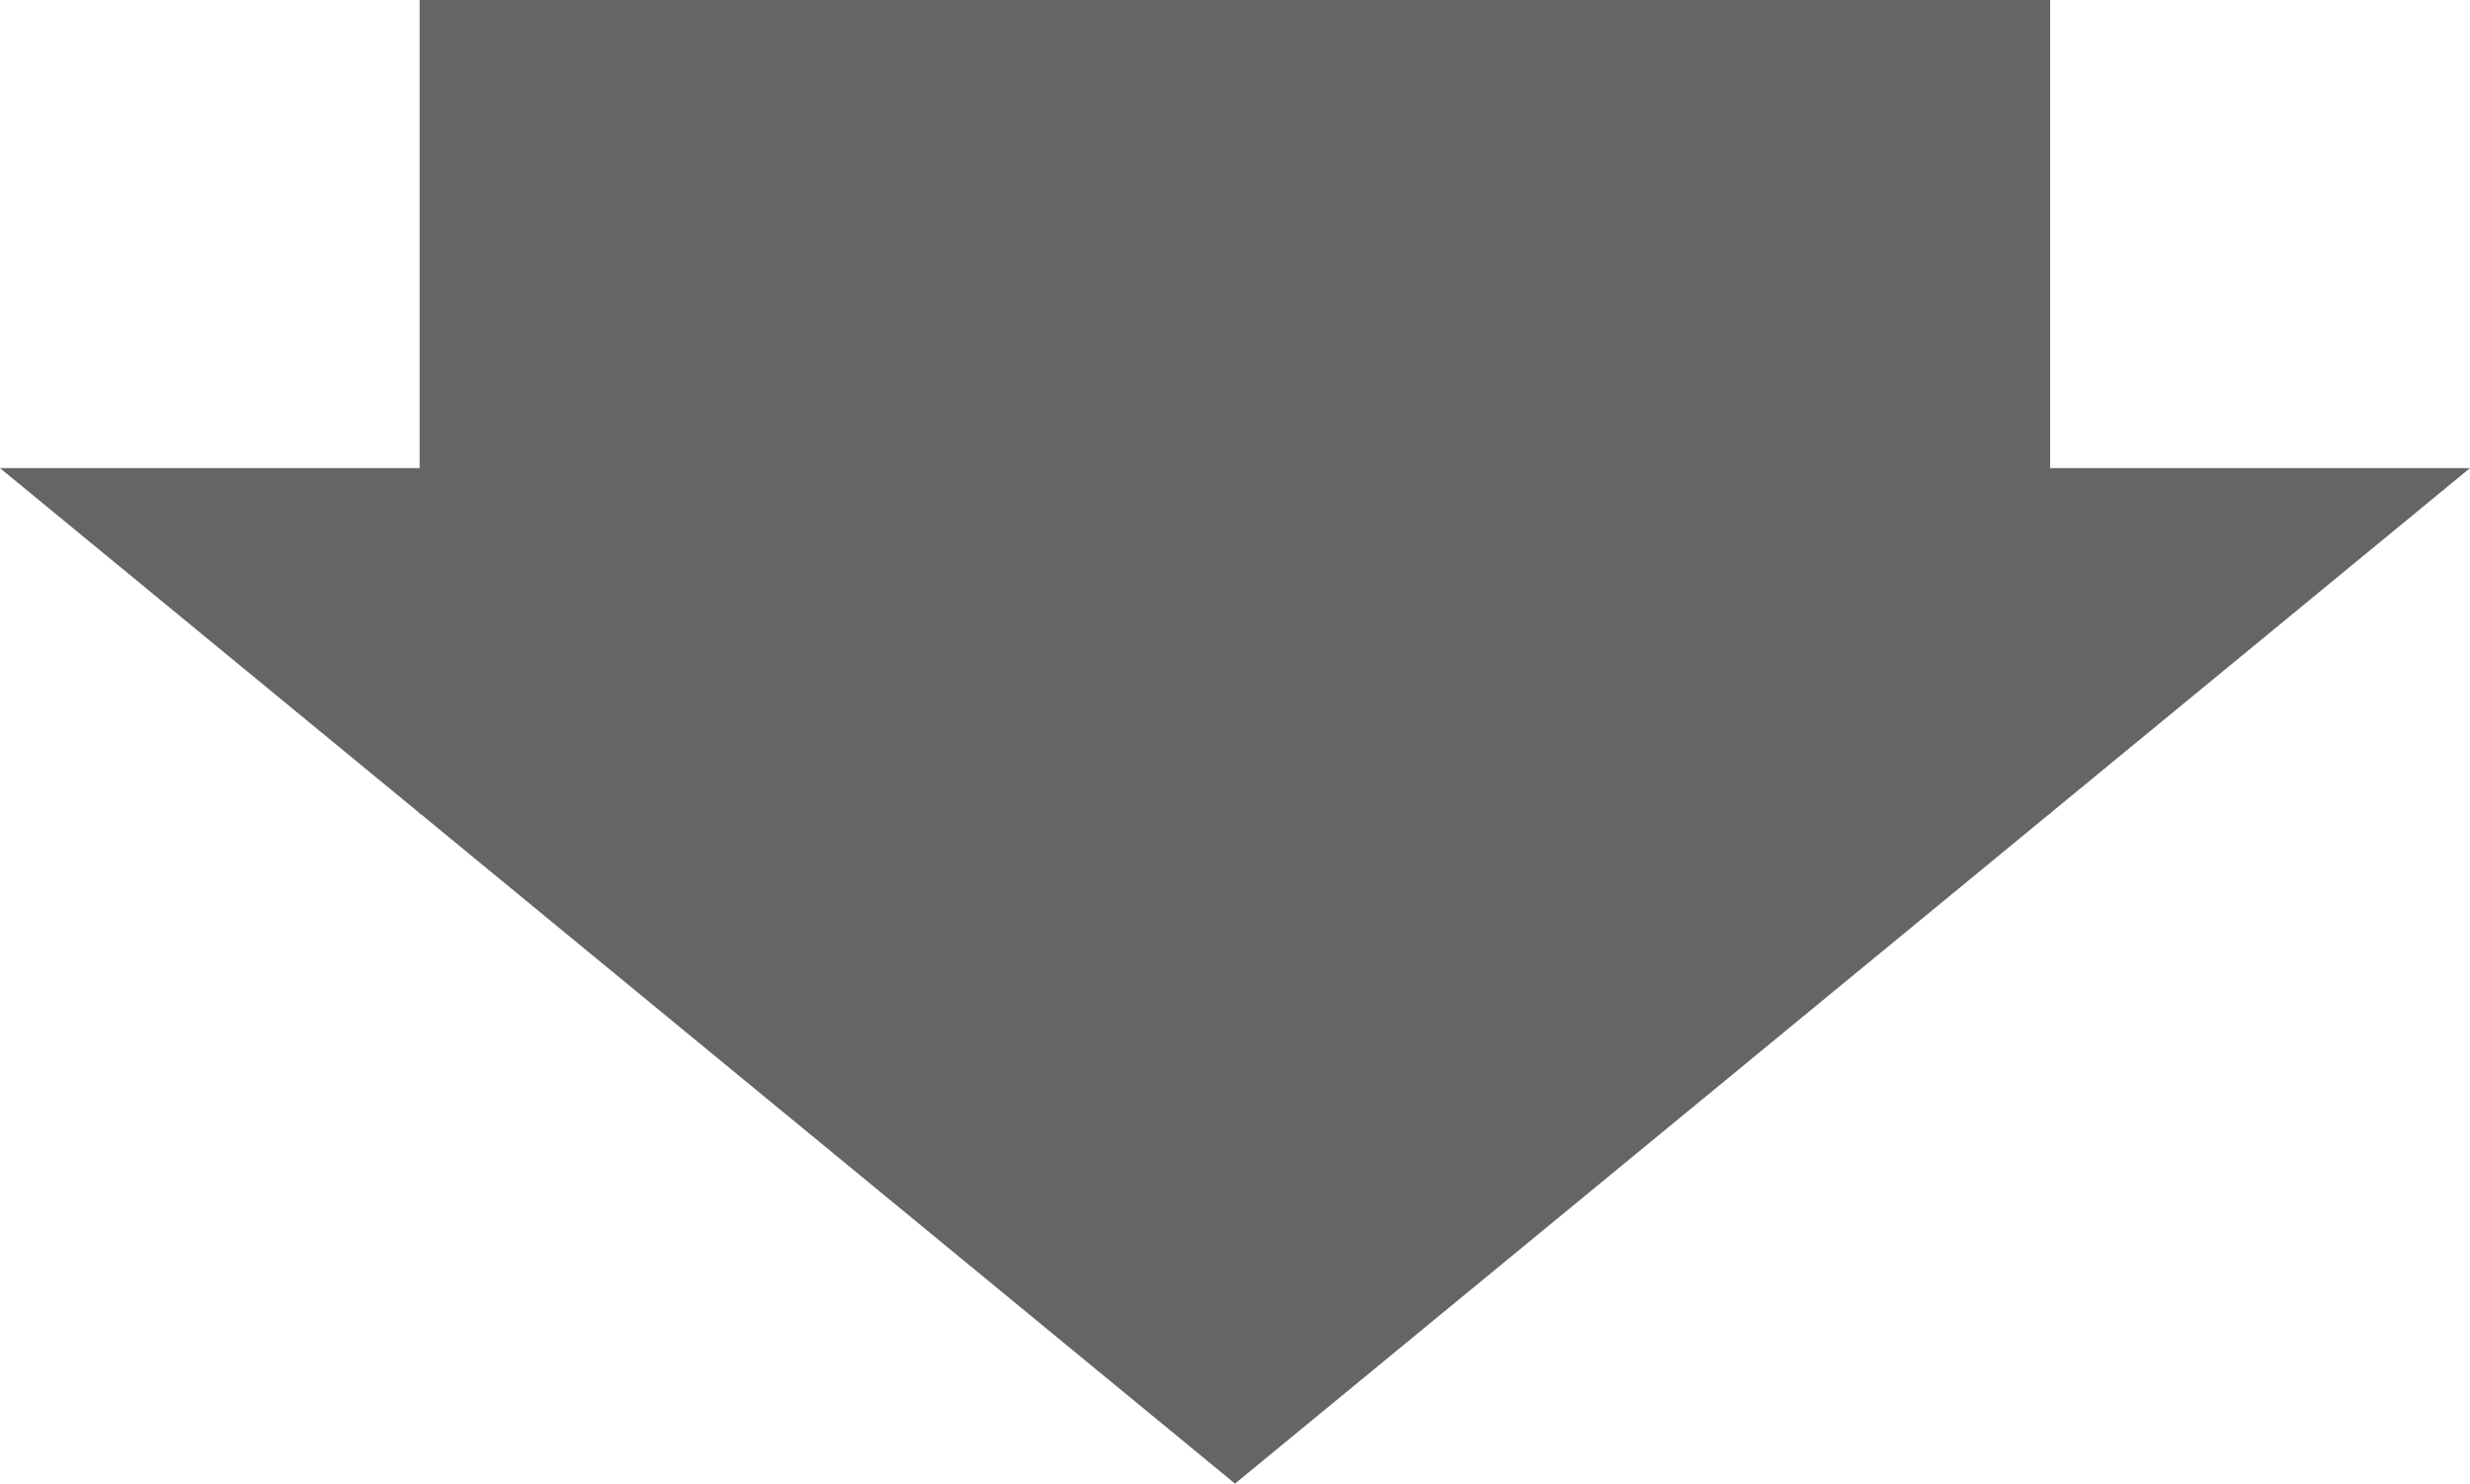 <?xml version="1.0" encoding="UTF-8"?><svg xmlns="http://www.w3.org/2000/svg" viewBox="0 0 99.36 59.68"><defs><style>.d{fill:#666464;}</style></defs><g id="a"/><g id="b"><g id="c"><g><rect class="d" x="33.31" y="-16.42" width="32.75" height="65.59" transform="translate(66.05 -33.31) rotate(90)"/><polygon class="d" points="0 18.83 99.36 18.83 49.68 59.68 0 18.83"/></g></g></g></svg>